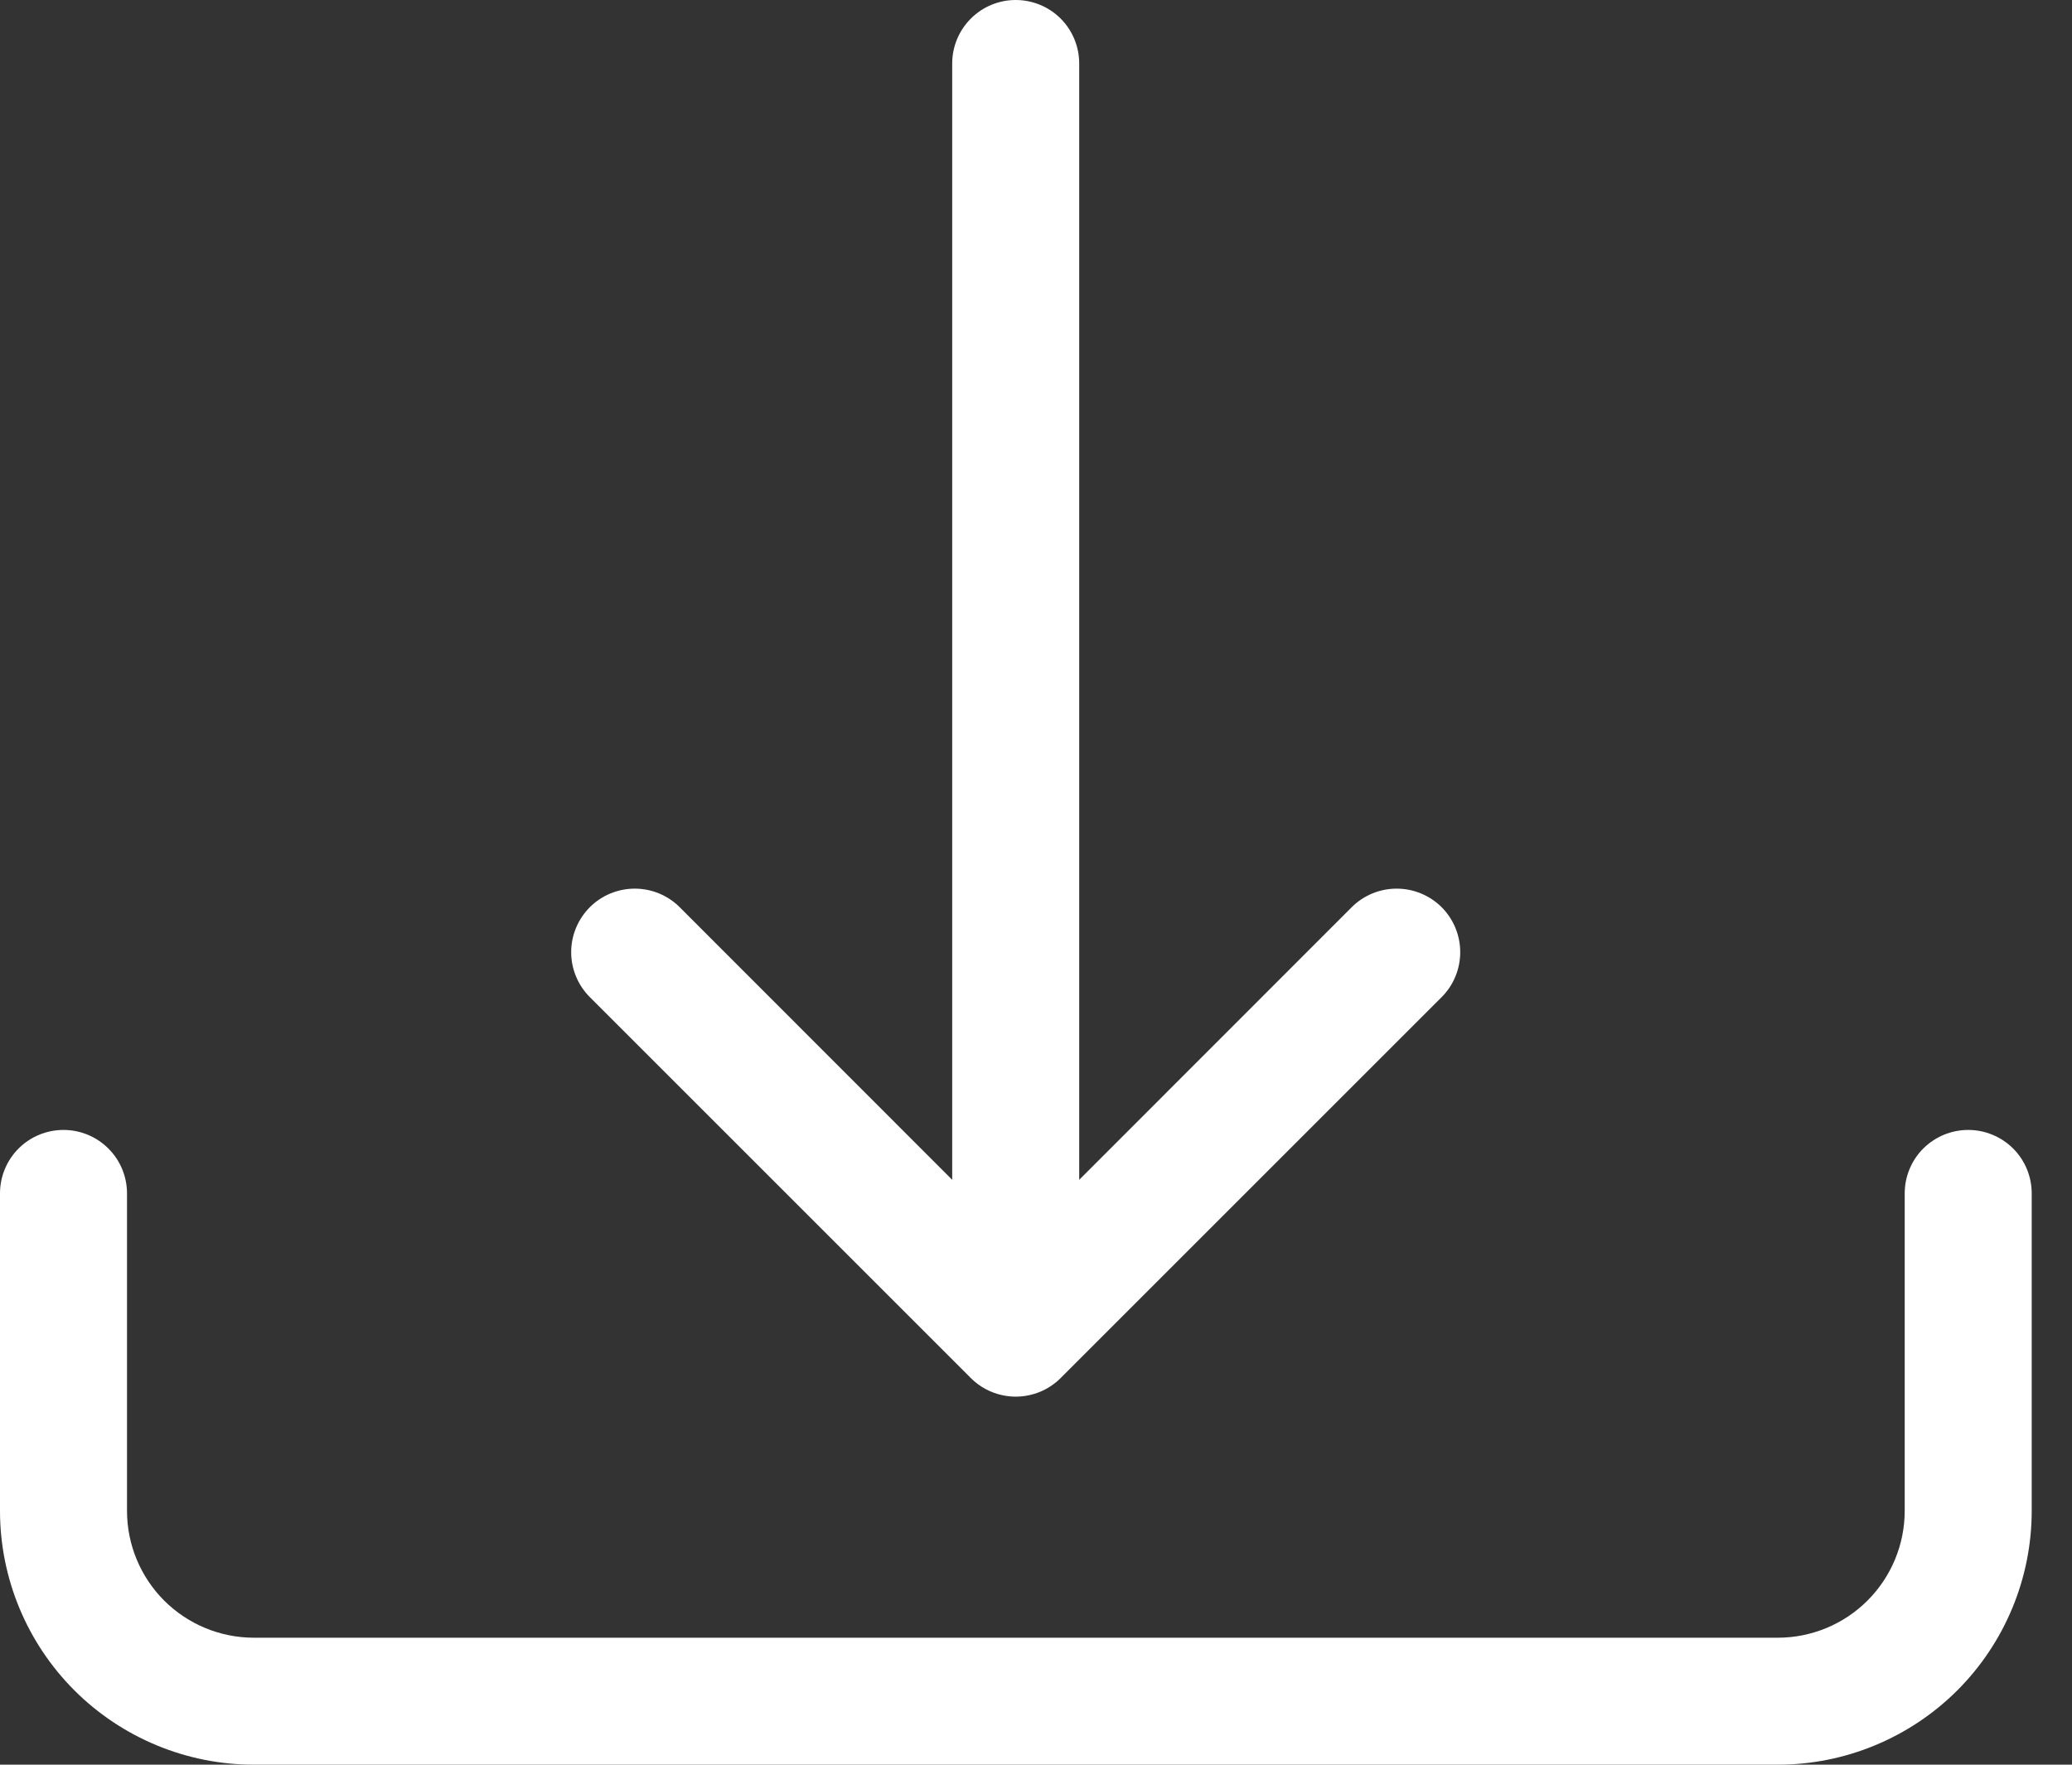 <svg width="27" height="23" viewBox="0 0 27 23" fill="none" xmlns="http://www.w3.org/2000/svg">
<rect x="0" y="0" width="27" height="23" fill="#333333" stroke="none"/>
<g id="Group">
<path id="Vector" d="M0.827 14.727C1.047 14.727 1.257 14.814 1.412 14.969C1.568 15.124 1.655 15.335 1.655 15.554V19.691C1.655 20.13 1.829 20.55 2.139 20.861C2.45 21.171 2.87 21.345 3.309 21.345H23.166C23.604 21.345 24.025 21.171 24.335 20.861C24.646 20.55 24.82 20.13 24.82 19.691V15.554C24.82 15.335 24.907 15.124 25.062 14.969C25.218 14.814 25.428 14.727 25.648 14.727C25.867 14.727 26.077 14.814 26.233 14.969C26.388 15.124 26.475 15.335 26.475 15.554V19.691C26.475 20.569 26.126 21.41 25.506 22.031C24.885 22.651 24.043 23 23.166 23H3.309C2.432 23 1.59 22.651 0.969 22.031C0.349 21.41 0 20.569 0 19.691V15.554C0 15.335 0.087 15.124 0.242 14.969C0.397 14.814 0.608 14.727 0.827 14.727Z" fill="white"/>
<path id="Vector_2" d="M12.65 17.96C12.727 18.037 12.818 18.098 12.919 18.14C13.019 18.181 13.127 18.203 13.236 18.203C13.345 18.203 13.452 18.181 13.553 18.14C13.653 18.098 13.745 18.037 13.822 17.96L18.786 12.996C18.941 12.841 19.028 12.63 19.028 12.41C19.028 12.19 18.941 11.98 18.786 11.824C18.63 11.669 18.419 11.582 18.2 11.582C17.98 11.582 17.769 11.669 17.614 11.824L14.063 15.377V0.827C14.063 0.608 13.976 0.397 13.821 0.242C13.666 0.087 13.455 0 13.236 0C13.016 0 12.806 0.087 12.651 0.242C12.496 0.397 12.408 0.608 12.408 0.827V15.377L8.857 11.824C8.702 11.669 8.491 11.582 8.272 11.582C8.052 11.582 7.841 11.669 7.686 11.824C7.531 11.98 7.443 12.19 7.443 12.41C7.443 12.63 7.531 12.841 7.686 12.996L12.65 17.96Z" fill="white"/>
</g>
</svg>
